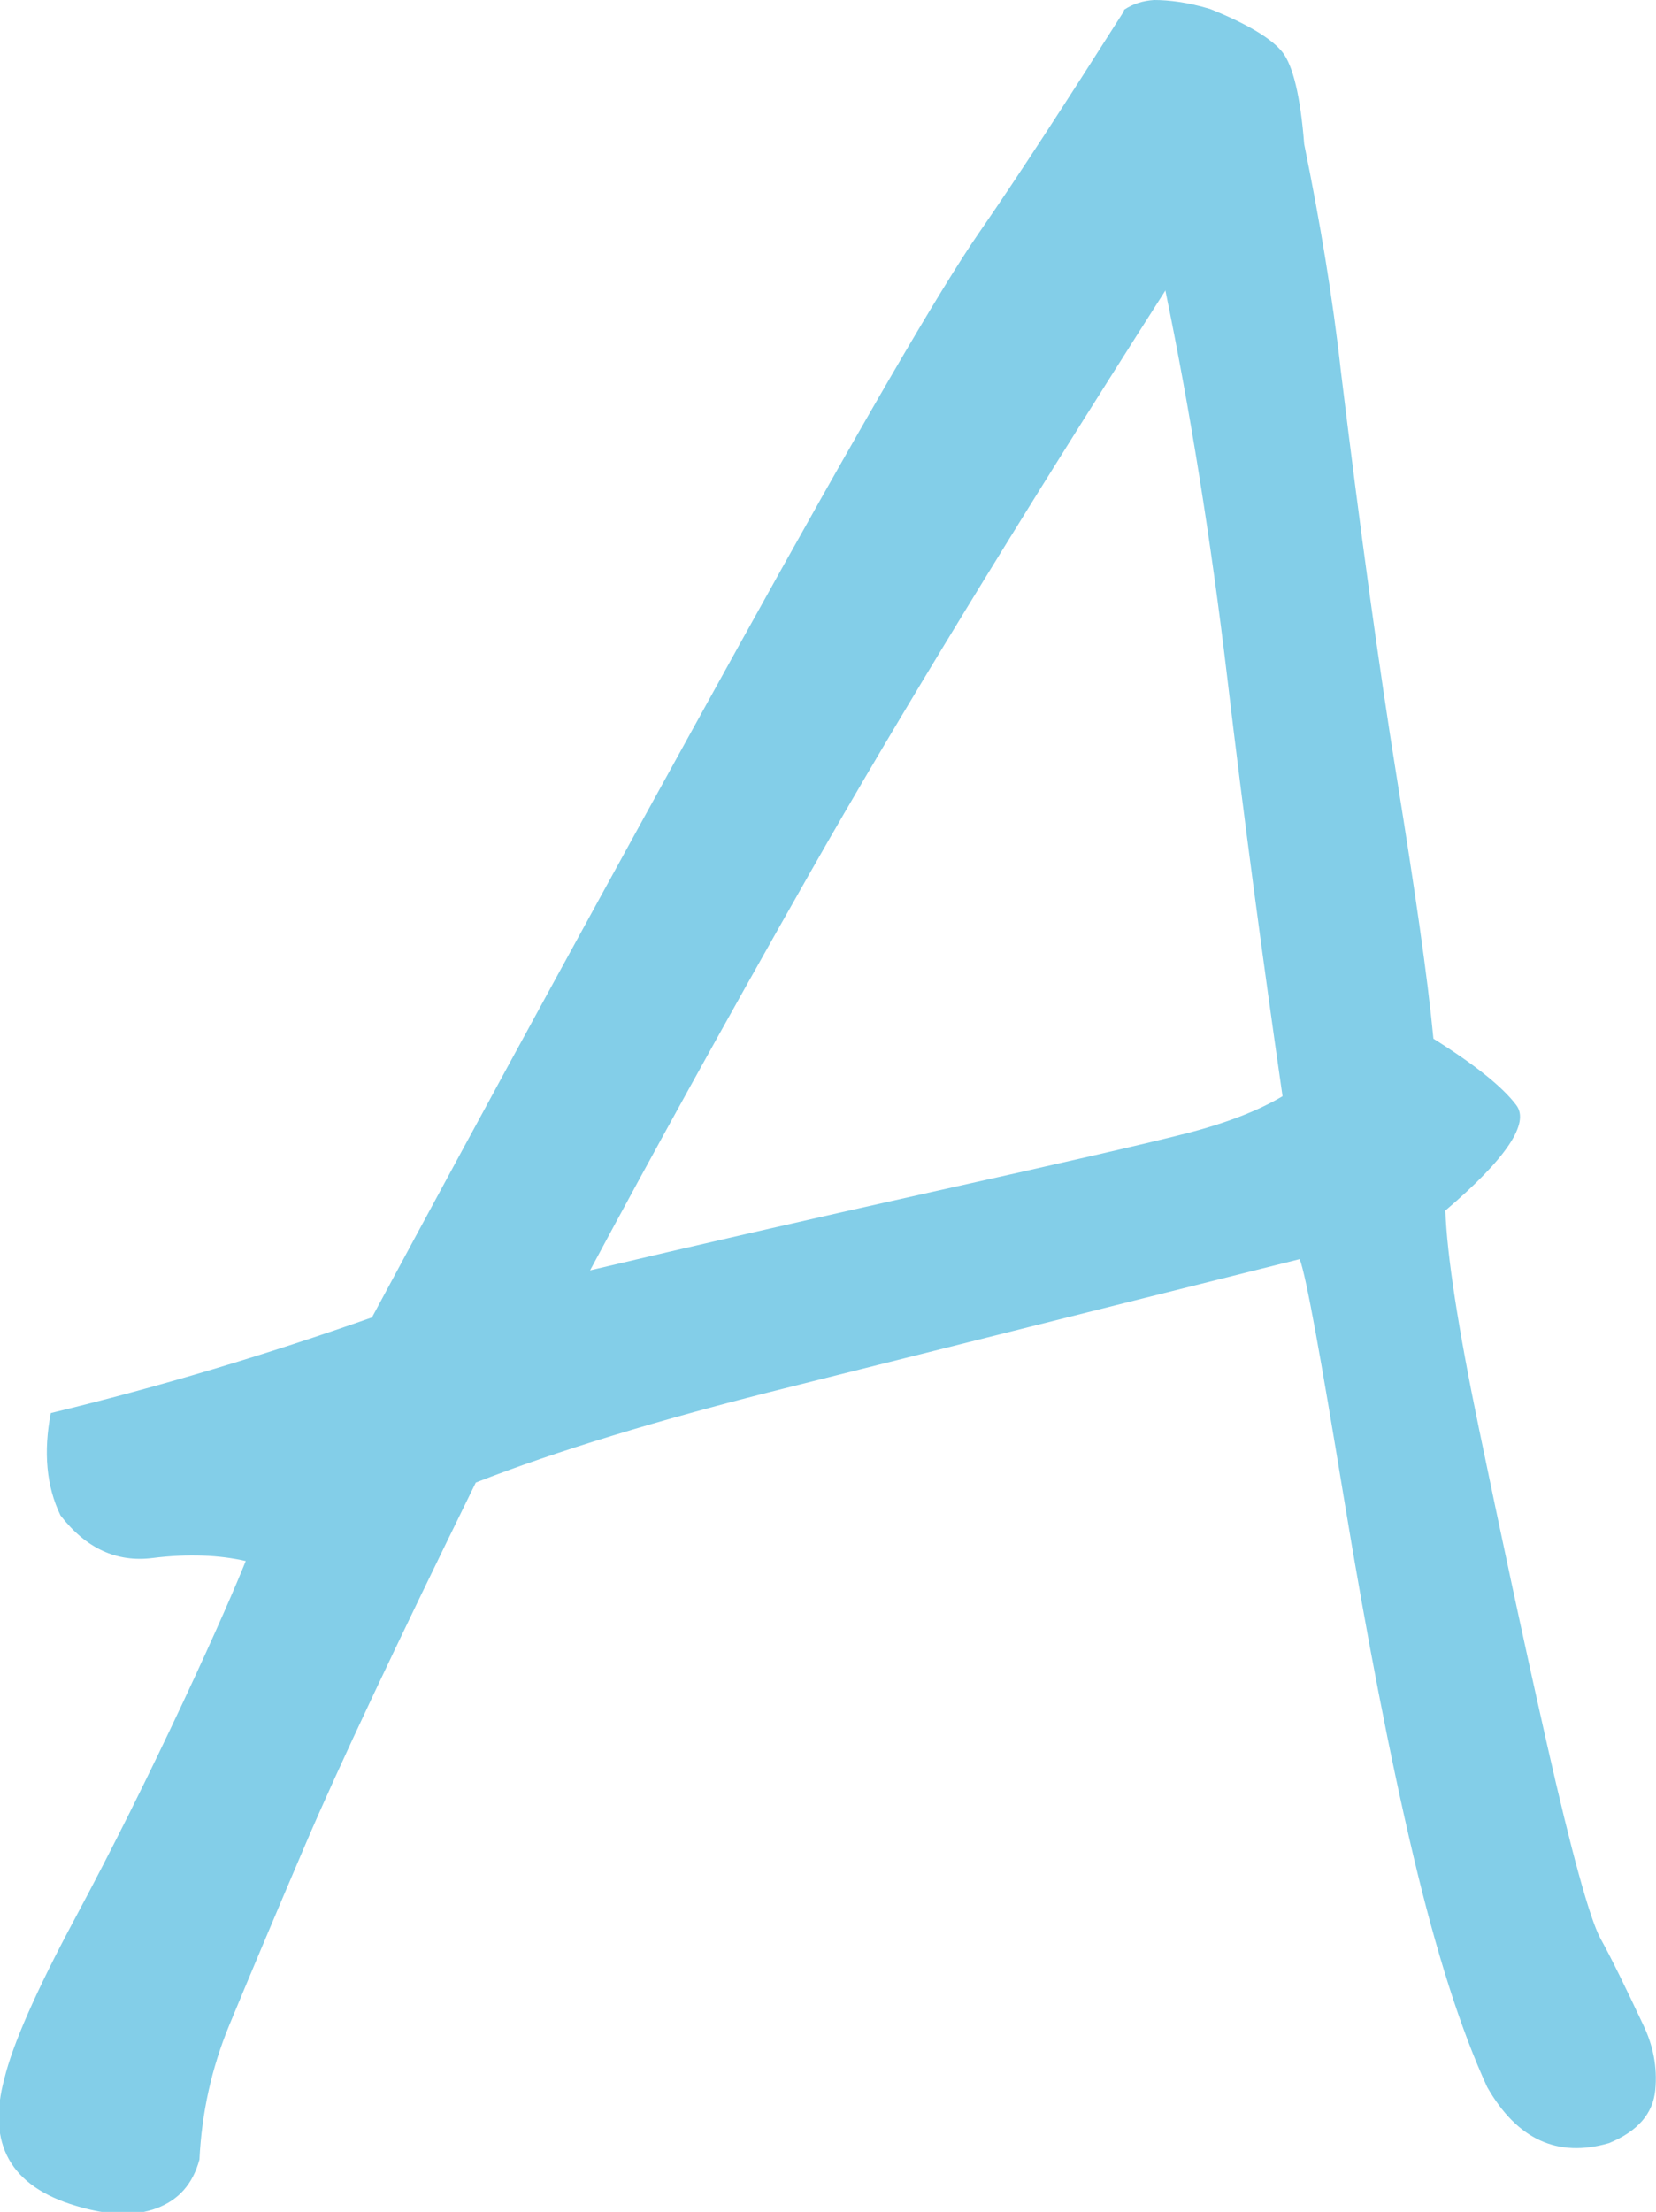 <?xml version="1.0" encoding="UTF-8"?><svg id="_レイヤー_2" xmlns="http://www.w3.org/2000/svg" viewBox="0 0 22.17 29.6"><defs><style>.cls-1{fill:#83cee8;}</style></defs><g id="_レイヤー_1-2"><path class="cls-1" d="M15.05.13c.12-.08.25-.12.4-.13.2,0,.45.03.75.12.5.2.83.4.97.58.14.18.24.59.29,1.23.21,1.03.38,2.04.49,3.03.26,2.14.51,3.96.75,5.45.24,1.49.41,2.65.49,3.49.56.35.93.65,1.11.89s-.13.71-.95,1.41c.02.59.17,1.57.45,2.92.28,1.35.58,2.76.91,4.22.33,1.46.57,2.32.71,2.59.15.27.34.66.58,1.17.13.27.19.56.16.87-.03.31-.23.55-.62.71-.69.2-1.23-.05-1.63-.75-.35-.76-.68-1.79-.99-3.1-.31-1.31-.62-2.91-.93-4.79-.31-1.88-.5-2.95-.59-3.19-2.92.73-5.22,1.31-6.9,1.73-1.68.42-3.06.84-4.13,1.26-1.08,2.2-1.84,3.81-2.28,4.84-.44,1.03-.78,1.84-1.02,2.42-.24.58-.37,1.18-.4,1.8-.09.33-.28.54-.57.65-.29.11-.65.1-1.08-.03-.88-.26-1.2-.83-.96-1.71.11-.45.42-1.16.94-2.13s1-1.94,1.45-2.9c.45-.96.72-1.59.84-1.89-.35-.08-.77-.1-1.25-.04-.48.06-.89-.13-1.23-.57-.19-.39-.23-.85-.13-1.37,1.45-.35,2.88-.78,4.3-1.28,1.62-3.01,3.25-5.99,4.89-8.95,1.64-2.96,2.72-4.82,3.24-5.57.52-.75,1.16-1.74,1.93-2.95ZM15.6,3.89c-2.01,3.15-3.59,5.74-4.75,7.78-1.16,2.04-2.14,3.82-2.95,5.33,1.35-.32,2.88-.67,4.58-1.05,1.71-.38,2.84-.64,3.39-.78s.98-.31,1.3-.5c-.27-1.87-.52-3.74-.74-5.6-.22-1.86-.5-3.59-.83-5.19Z"/></g></svg>